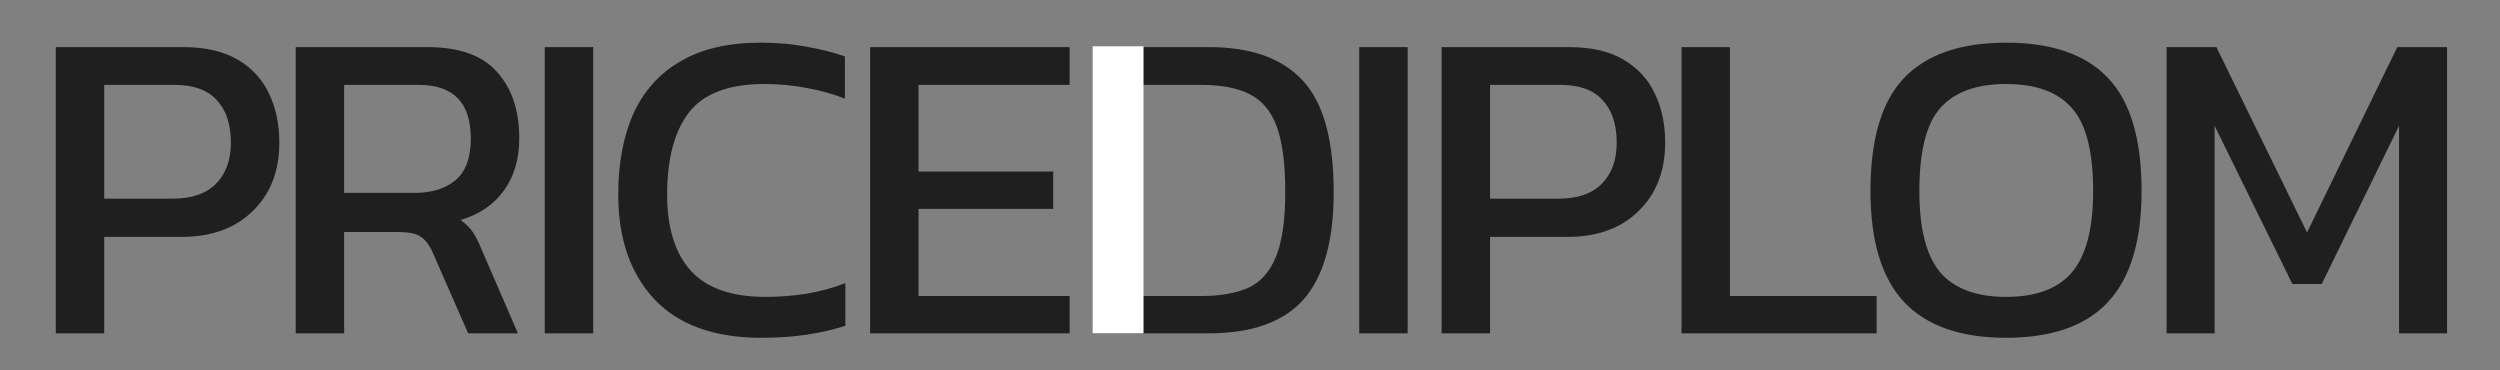<svg width="270" height="40" viewBox="0 0 270 40" fill="none" xmlns="http://www.w3.org/2000/svg">
<rect x="0" y="0" width="270" height="40" fill="#808080" stroke="none"/>
<mask id="mask0_284_30" style="mask-type:alpha" maskUnits="userSpaceOnUse" x="0" y="0" width="270" height="40">
<rect width="270" height="40" fill="#7266F3"/>
</mask>
<g mask="url(#mask0_284_30)">
<path d="M118.024 36V5.088H130.552C135.128 5.088 138.52 6.304 140.728 8.736C142.936 11.136 144.04 15.136 144.04 20.736C144.04 26.016 142.952 29.888 140.776 32.352C138.6 34.784 135.192 36 130.552 36H118.024ZM123.256 31.968H129.736C131.752 31.968 133.432 31.68 134.776 31.104C136.12 30.496 137.128 29.376 137.8 27.744C138.472 26.112 138.808 23.776 138.808 20.736C138.808 17.696 138.504 15.344 137.896 13.68C137.288 12.016 136.312 10.848 134.968 10.176C133.656 9.504 131.912 9.168 129.736 9.168H123.256V31.968ZM146.796 36V5.088H152.028V36H146.796ZM155.693 36V5.088H169.469C171.837 5.088 173.789 5.536 175.325 6.432C176.861 7.328 177.997 8.56 178.733 10.128C179.469 11.664 179.837 13.424 179.837 15.408C179.837 18.48 178.877 20.944 176.957 22.8C175.069 24.656 172.509 25.584 169.277 25.584H160.925V36H155.693ZM160.925 21.456H168.317C170.397 21.456 171.965 20.912 173.021 19.824C174.077 18.736 174.605 17.264 174.605 15.408C174.605 13.424 174.093 11.888 173.069 10.8C172.077 9.712 170.573 9.168 168.557 9.168H160.925V21.456ZM181.605 36V5.088H186.837V31.968H202.677V36H181.605ZM216.651 36.48C211.755 36.48 208.091 35.2 205.659 32.64C203.227 30.048 202.011 26.048 202.011 20.64C202.011 15.008 203.227 10.928 205.659 8.4C208.091 5.872 211.755 4.608 216.651 4.608C221.579 4.608 225.243 5.872 227.643 8.4C230.075 10.928 231.291 15.008 231.291 20.64C231.291 26.048 230.075 30.048 227.643 32.64C225.243 35.2 221.579 36.48 216.651 36.48ZM216.651 32.064C219.883 32.064 222.251 31.184 223.755 29.424C225.291 27.632 226.059 24.704 226.059 20.64C226.059 16.352 225.291 13.36 223.755 11.664C222.251 9.936 219.883 9.072 216.651 9.072C213.451 9.072 211.083 9.936 209.547 11.664C208.043 13.36 207.291 16.352 207.291 20.64C207.291 24.704 208.043 27.632 209.547 29.424C211.083 31.184 213.451 32.064 216.651 32.064ZM233.993 36V5.088H239.369L249.161 25.104L258.905 5.088H264.281V36H259.097V13.584L250.745 30.672H247.577L239.177 13.584V36H233.993Z" fill="#1F1F1F"/>
<path d="M123.5 5H118V36H123.5V5Z" fill="white"/>
<path d="M6.024 36V5.088H19.8C22.168 5.088 24.12 5.536 25.656 6.432C27.192 7.328 28.328 8.56 29.064 10.128C29.8 11.664 30.168 13.424 30.168 15.408C30.168 18.48 29.208 20.944 27.288 22.8C25.4 24.656 22.84 25.584 19.608 25.584H11.256V36H6.024ZM11.256 21.456H18.648C20.728 21.456 22.296 20.912 23.352 19.824C24.408 18.736 24.936 17.264 24.936 15.408C24.936 13.424 24.424 11.888 23.4 10.8C22.408 9.712 20.904 9.168 18.888 9.168H11.256V21.456ZM31.936 36V5.088H46.145C49.6 5.088 52.112 5.984 53.681 7.776C55.281 9.536 56.081 11.936 56.081 14.976C56.081 17.152 55.536 19.008 54.449 20.544C53.361 22.08 51.792 23.152 49.745 23.76C50.321 24.176 50.769 24.624 51.089 25.104C51.408 25.584 51.728 26.224 52.048 27.024L55.937 36H50.56L46.769 27.36C46.416 26.528 45.984 25.936 45.472 25.584C44.992 25.232 44.16 25.056 42.977 25.056H37.169V36H31.936ZM37.169 20.832H44.752C46.641 20.832 48.129 20.368 49.217 19.44C50.304 18.512 50.849 17.024 50.849 14.976C50.849 11.104 48.977 9.168 45.233 9.168H37.169V20.832ZM58.833 36V5.088H64.065V36H58.833ZM82.226 36.48C77.138 36.48 73.282 35.088 70.658 32.304C68.066 29.52 66.77 25.76 66.77 21.024C66.77 17.632 67.314 14.72 68.402 12.288C69.522 9.824 71.218 7.936 73.49 6.624C75.762 5.28 78.658 4.608 82.178 4.608C83.97 4.608 85.602 4.752 87.074 5.04C88.578 5.296 89.97 5.648 91.25 6.096V10.656C89.97 10.144 88.594 9.76 87.122 9.504C85.682 9.216 84.162 9.072 82.562 9.072C78.722 9.072 76.002 10.096 74.402 12.144C72.834 14.192 72.05 17.152 72.05 21.024C72.05 24.64 72.914 27.392 74.642 29.28C76.37 31.136 79.042 32.064 82.658 32.064C84.13 32.064 85.602 31.952 87.074 31.728C88.578 31.472 89.986 31.088 91.298 30.576V35.184C90.018 35.6 88.626 35.92 87.122 36.144C85.65 36.368 84.018 36.48 82.226 36.48ZM93.971 36V5.088H115.523V9.168H99.203V18.528H113.747V22.56H99.203V31.968H115.523V36H93.971Z" fill="#1F1F1F"/>
</g>
</svg>
